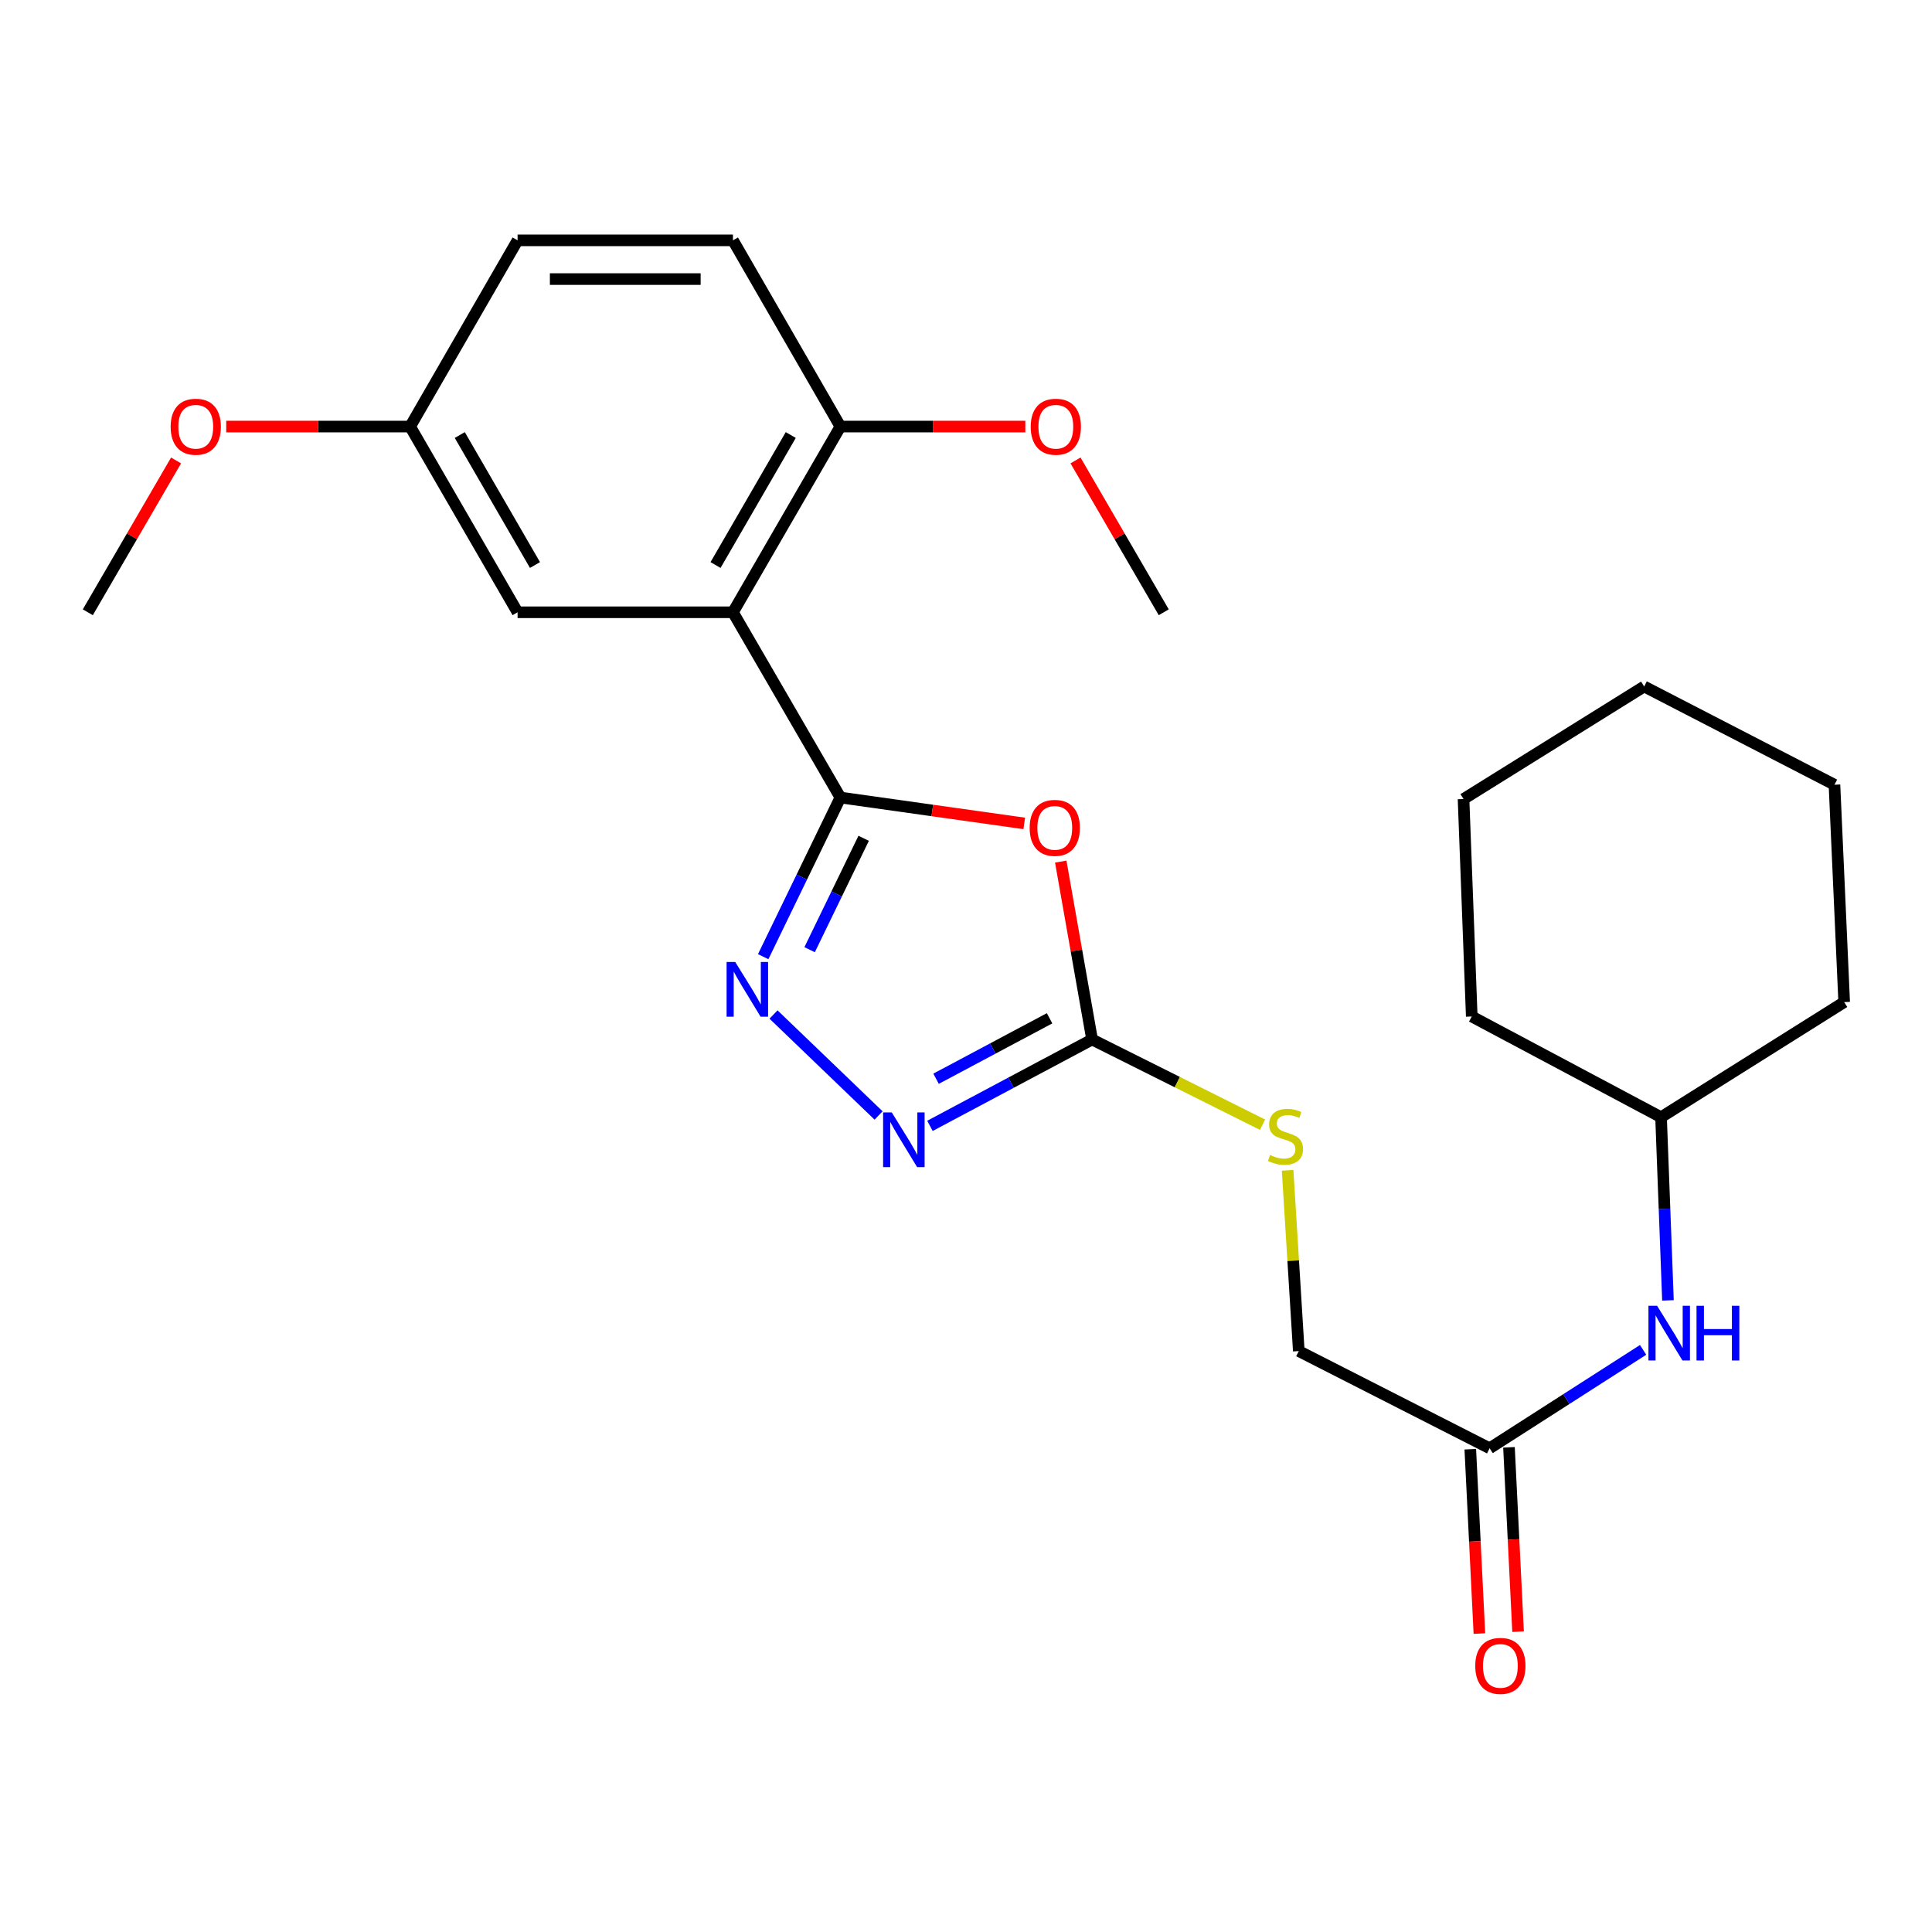 <?xml version='1.0' encoding='iso-8859-1'?>
<svg version='1.1' baseProfile='full'
              xmlns='http://www.w3.org/2000/svg'
                      xmlns:rdkit='http://www.rdkit.org/xml'
                      xmlns:xlink='http://www.w3.org/1999/xlink'
                  xml:space='preserve'
width='1000px' height='1000px' viewBox='0 0 1000 1000'>
<!-- END OF HEADER -->
<rect style='opacity:1.0;fill:#FFFFFF;stroke:none' width='1000' height='1000' x='0' y='0'> </rect>
<path class='bond-0' d='M 434.987,412.799 L 482.567,419.498' style='fill:none;fill-rule:evenodd;stroke:#000000;stroke-width:6px;stroke-linecap:butt;stroke-linejoin:miter;stroke-opacity:1' />
<path class='bond-0' d='M 482.567,419.498 L 530.146,426.198' style='fill:none;fill-rule:evenodd;stroke:#FF0000;stroke-width:6px;stroke-linecap:butt;stroke-linejoin:miter;stroke-opacity:1' />
<path class='bond-1' d='M 434.987,412.799 L 415.009,453.984' style='fill:none;fill-rule:evenodd;stroke:#000000;stroke-width:6px;stroke-linecap:butt;stroke-linejoin:miter;stroke-opacity:1' />
<path class='bond-1' d='M 415.009,453.984 L 395.03,495.17' style='fill:none;fill-rule:evenodd;stroke:#0000FF;stroke-width:6px;stroke-linecap:butt;stroke-linejoin:miter;stroke-opacity:1' />
<path class='bond-1' d='M 447.029,433.903 L 433.044,462.733' style='fill:none;fill-rule:evenodd;stroke:#000000;stroke-width:6px;stroke-linecap:butt;stroke-linejoin:miter;stroke-opacity:1' />
<path class='bond-1' d='M 433.044,462.733 L 419.059,491.563' style='fill:none;fill-rule:evenodd;stroke:#0000FF;stroke-width:6px;stroke-linecap:butt;stroke-linejoin:miter;stroke-opacity:1' />
<path class='bond-2' d='M 434.987,412.799 L 379.373,316.916' style='fill:none;fill-rule:evenodd;stroke:#000000;stroke-width:6px;stroke-linecap:butt;stroke-linejoin:miter;stroke-opacity:1' />
<path class='bond-3' d='M 549.04,445.966 L 557.154,492.006' style='fill:none;fill-rule:evenodd;stroke:#FF0000;stroke-width:6px;stroke-linecap:butt;stroke-linejoin:miter;stroke-opacity:1' />
<path class='bond-3' d='M 557.154,492.006 L 565.269,538.047' style='fill:none;fill-rule:evenodd;stroke:#000000;stroke-width:6px;stroke-linecap:butt;stroke-linejoin:miter;stroke-opacity:1' />
<path class='bond-4' d='M 400.372,525.109 L 454.759,577.373' style='fill:none;fill-rule:evenodd;stroke:#0000FF;stroke-width:6px;stroke-linecap:butt;stroke-linejoin:miter;stroke-opacity:1' />
<path class='bond-5' d='M 379.373,316.916 L 434.987,220.789' style='fill:none;fill-rule:evenodd;stroke:#000000;stroke-width:6px;stroke-linecap:butt;stroke-linejoin:miter;stroke-opacity:1' />
<path class='bond-5' d='M 370.364,292.459 L 409.294,225.17' style='fill:none;fill-rule:evenodd;stroke:#000000;stroke-width:6px;stroke-linecap:butt;stroke-linejoin:miter;stroke-opacity:1' />
<path class='bond-7' d='M 379.373,316.916 L 267.9,316.916' style='fill:none;fill-rule:evenodd;stroke:#000000;stroke-width:6px;stroke-linecap:butt;stroke-linejoin:miter;stroke-opacity:1' />
<path class='bond-8' d='M 565.269,538.047 L 609.382,560.101' style='fill:none;fill-rule:evenodd;stroke:#000000;stroke-width:6px;stroke-linecap:butt;stroke-linejoin:miter;stroke-opacity:1' />
<path class='bond-8' d='M 609.382,560.101 L 653.494,582.155' style='fill:none;fill-rule:evenodd;stroke:#CCCC00;stroke-width:6px;stroke-linecap:butt;stroke-linejoin:miter;stroke-opacity:1' />
<path class='bond-25' d='M 565.269,538.047 L 523.304,560.399' style='fill:none;fill-rule:evenodd;stroke:#000000;stroke-width:6px;stroke-linecap:butt;stroke-linejoin:miter;stroke-opacity:1' />
<path class='bond-25' d='M 523.304,560.399 L 481.338,582.751' style='fill:none;fill-rule:evenodd;stroke:#0000FF;stroke-width:6px;stroke-linecap:butt;stroke-linejoin:miter;stroke-opacity:1' />
<path class='bond-25' d='M 543.256,527.061 L 513.88,542.707' style='fill:none;fill-rule:evenodd;stroke:#000000;stroke-width:6px;stroke-linecap:butt;stroke-linejoin:miter;stroke-opacity:1' />
<path class='bond-25' d='M 513.88,542.707 L 484.505,558.354' style='fill:none;fill-rule:evenodd;stroke:#0000FF;stroke-width:6px;stroke-linecap:butt;stroke-linejoin:miter;stroke-opacity:1' />
<path class='bond-11' d='M 434.987,220.789 L 379.373,124.405' style='fill:none;fill-rule:evenodd;stroke:#000000;stroke-width:6px;stroke-linecap:butt;stroke-linejoin:miter;stroke-opacity:1' />
<path class='bond-15' d='M 434.987,220.789 L 482.846,220.789' style='fill:none;fill-rule:evenodd;stroke:#000000;stroke-width:6px;stroke-linecap:butt;stroke-linejoin:miter;stroke-opacity:1' />
<path class='bond-15' d='M 482.846,220.789 L 530.706,220.789' style='fill:none;fill-rule:evenodd;stroke:#FF0000;stroke-width:6px;stroke-linecap:butt;stroke-linejoin:miter;stroke-opacity:1' />
<path class='bond-6' d='M 771.032,749.623 L 672.254,699.321' style='fill:none;fill-rule:evenodd;stroke:#000000;stroke-width:6px;stroke-linecap:butt;stroke-linejoin:miter;stroke-opacity:1' />
<path class='bond-9' d='M 771.032,749.623 L 810.754,724.156' style='fill:none;fill-rule:evenodd;stroke:#000000;stroke-width:6px;stroke-linecap:butt;stroke-linejoin:miter;stroke-opacity:1' />
<path class='bond-9' d='M 810.754,724.156 L 850.475,698.689' style='fill:none;fill-rule:evenodd;stroke:#0000FF;stroke-width:6px;stroke-linecap:butt;stroke-linejoin:miter;stroke-opacity:1' />
<path class='bond-10' d='M 761.022,750.118 L 763.377,797.826' style='fill:none;fill-rule:evenodd;stroke:#000000;stroke-width:6px;stroke-linecap:butt;stroke-linejoin:miter;stroke-opacity:1' />
<path class='bond-10' d='M 763.377,797.826 L 765.733,845.534' style='fill:none;fill-rule:evenodd;stroke:#FF0000;stroke-width:6px;stroke-linecap:butt;stroke-linejoin:miter;stroke-opacity:1' />
<path class='bond-10' d='M 781.043,749.129 L 783.398,796.837' style='fill:none;fill-rule:evenodd;stroke:#000000;stroke-width:6px;stroke-linecap:butt;stroke-linejoin:miter;stroke-opacity:1' />
<path class='bond-10' d='M 783.398,796.837 L 785.754,844.545' style='fill:none;fill-rule:evenodd;stroke:#FF0000;stroke-width:6px;stroke-linecap:butt;stroke-linejoin:miter;stroke-opacity:1' />
<path class='bond-13' d='M 267.9,316.916 L 212.286,220.789' style='fill:none;fill-rule:evenodd;stroke:#000000;stroke-width:6px;stroke-linecap:butt;stroke-linejoin:miter;stroke-opacity:1' />
<path class='bond-13' d='M 276.908,292.459 L 237.978,225.17' style='fill:none;fill-rule:evenodd;stroke:#000000;stroke-width:6px;stroke-linecap:butt;stroke-linejoin:miter;stroke-opacity:1' />
<path class='bond-12' d='M 666.465,605.759 L 669.36,652.54' style='fill:none;fill-rule:evenodd;stroke:#CCCC00;stroke-width:6px;stroke-linecap:butt;stroke-linejoin:miter;stroke-opacity:1' />
<path class='bond-12' d='M 669.36,652.54 L 672.254,699.321' style='fill:none;fill-rule:evenodd;stroke:#000000;stroke-width:6px;stroke-linecap:butt;stroke-linejoin:miter;stroke-opacity:1' />
<path class='bond-16' d='M 863.335,673.078 L 861.544,625.674' style='fill:none;fill-rule:evenodd;stroke:#0000FF;stroke-width:6px;stroke-linecap:butt;stroke-linejoin:miter;stroke-opacity:1' />
<path class='bond-16' d='M 861.544,625.674 L 859.754,578.271' style='fill:none;fill-rule:evenodd;stroke:#000000;stroke-width:6px;stroke-linecap:butt;stroke-linejoin:miter;stroke-opacity:1' />
<path class='bond-26' d='M 379.373,124.405 L 267.9,124.405' style='fill:none;fill-rule:evenodd;stroke:#000000;stroke-width:6px;stroke-linecap:butt;stroke-linejoin:miter;stroke-opacity:1' />
<path class='bond-26' d='M 362.652,144.45 L 284.621,144.45' style='fill:none;fill-rule:evenodd;stroke:#000000;stroke-width:6px;stroke-linecap:butt;stroke-linejoin:miter;stroke-opacity:1' />
<path class='bond-14' d='M 212.286,220.789 L 267.9,124.405' style='fill:none;fill-rule:evenodd;stroke:#000000;stroke-width:6px;stroke-linecap:butt;stroke-linejoin:miter;stroke-opacity:1' />
<path class='bond-17' d='M 212.286,220.789 L 164.692,220.789' style='fill:none;fill-rule:evenodd;stroke:#000000;stroke-width:6px;stroke-linecap:butt;stroke-linejoin:miter;stroke-opacity:1' />
<path class='bond-17' d='M 164.692,220.789 L 117.099,220.789' style='fill:none;fill-rule:evenodd;stroke:#FF0000;stroke-width:6px;stroke-linecap:butt;stroke-linejoin:miter;stroke-opacity:1' />
<path class='bond-18' d='M 556.686,238.328 L 579.519,277.622' style='fill:none;fill-rule:evenodd;stroke:#FF0000;stroke-width:6px;stroke-linecap:butt;stroke-linejoin:miter;stroke-opacity:1' />
<path class='bond-18' d='M 579.519,277.622 L 602.353,316.916' style='fill:none;fill-rule:evenodd;stroke:#000000;stroke-width:6px;stroke-linecap:butt;stroke-linejoin:miter;stroke-opacity:1' />
<path class='bond-20' d='M 859.754,578.271 L 954.545,518.693' style='fill:none;fill-rule:evenodd;stroke:#000000;stroke-width:6px;stroke-linecap:butt;stroke-linejoin:miter;stroke-opacity:1' />
<path class='bond-21' d='M 859.754,578.271 L 761.778,526.132' style='fill:none;fill-rule:evenodd;stroke:#000000;stroke-width:6px;stroke-linecap:butt;stroke-linejoin:miter;stroke-opacity:1' />
<path class='bond-19' d='M 91.131,238.328 L 68.293,277.622' style='fill:none;fill-rule:evenodd;stroke:#FF0000;stroke-width:6px;stroke-linecap:butt;stroke-linejoin:miter;stroke-opacity:1' />
<path class='bond-19' d='M 68.293,277.622 L 45.455,316.916' style='fill:none;fill-rule:evenodd;stroke:#000000;stroke-width:6px;stroke-linecap:butt;stroke-linejoin:miter;stroke-opacity:1' />
<path class='bond-23' d='M 954.545,518.693 L 949.512,406.173' style='fill:none;fill-rule:evenodd;stroke:#000000;stroke-width:6px;stroke-linecap:butt;stroke-linejoin:miter;stroke-opacity:1' />
<path class='bond-22' d='M 761.778,526.132 L 757.524,413.578' style='fill:none;fill-rule:evenodd;stroke:#000000;stroke-width:6px;stroke-linecap:butt;stroke-linejoin:miter;stroke-opacity:1' />
<path class='bond-24' d='M 757.524,413.578 L 851.012,355.325' style='fill:none;fill-rule:evenodd;stroke:#000000;stroke-width:6px;stroke-linecap:butt;stroke-linejoin:miter;stroke-opacity:1' />
<path class='bond-27' d='M 949.512,406.173 L 851.012,355.325' style='fill:none;fill-rule:evenodd;stroke:#000000;stroke-width:6px;stroke-linecap:butt;stroke-linejoin:miter;stroke-opacity:1' />
<path  class='atom-1' d='M 532.948 428.503
Q 532.948 421.703, 536.308 417.903
Q 539.668 414.103, 545.948 414.103
Q 552.228 414.103, 555.588 417.903
Q 558.948 421.703, 558.948 428.503
Q 558.948 435.383, 555.548 439.303
Q 552.148 443.183, 545.948 443.183
Q 539.708 443.183, 536.308 439.303
Q 532.948 435.423, 532.948 428.503
M 545.948 439.983
Q 550.268 439.983, 552.588 437.103
Q 554.948 434.183, 554.948 428.503
Q 554.948 422.943, 552.588 420.143
Q 550.268 417.303, 545.948 417.303
Q 541.628 417.303, 539.268 420.103
Q 536.948 422.903, 536.948 428.503
Q 536.948 434.223, 539.268 437.103
Q 541.628 439.983, 545.948 439.983
' fill='#FF0000'/>
<path  class='atom-2' d='M 380.563 497.929
L 389.843 512.929
Q 390.763 514.409, 392.243 517.089
Q 393.723 519.769, 393.803 519.929
L 393.803 497.929
L 397.563 497.929
L 397.563 526.249
L 393.683 526.249
L 383.723 509.849
Q 382.563 507.929, 381.323 505.729
Q 380.123 503.529, 379.763 502.849
L 379.763 526.249
L 376.083 526.249
L 376.083 497.929
L 380.563 497.929
' fill='#0000FF'/>
<path  class='atom-5' d='M 461.579 575.782
L 470.859 590.782
Q 471.779 592.262, 473.259 594.942
Q 474.739 597.622, 474.819 597.782
L 474.819 575.782
L 478.579 575.782
L 478.579 604.102
L 474.699 604.102
L 464.739 587.702
Q 463.579 585.782, 462.339 583.582
Q 461.139 581.382, 460.779 580.702
L 460.779 604.102
L 457.099 604.102
L 457.099 575.782
L 461.579 575.782
' fill='#0000FF'/>
<path  class='atom-9' d='M 657.372 597.813
Q 657.692 597.933, 659.012 598.493
Q 660.332 599.053, 661.772 599.413
Q 663.252 599.733, 664.692 599.733
Q 667.372 599.733, 668.932 598.453
Q 670.492 597.133, 670.492 594.853
Q 670.492 593.293, 669.692 592.333
Q 668.932 591.373, 667.732 590.853
Q 666.532 590.333, 664.532 589.733
Q 662.012 588.973, 660.492 588.253
Q 659.012 587.533, 657.932 586.013
Q 656.892 584.493, 656.892 581.933
Q 656.892 578.373, 659.292 576.173
Q 661.732 573.973, 666.532 573.973
Q 669.812 573.973, 673.532 575.533
L 672.612 578.613
Q 669.212 577.213, 666.652 577.213
Q 663.892 577.213, 662.372 578.373
Q 660.852 579.493, 660.892 581.453
Q 660.892 582.973, 661.652 583.893
Q 662.452 584.813, 663.572 585.333
Q 664.732 585.853, 666.652 586.453
Q 669.212 587.253, 670.732 588.053
Q 672.252 588.853, 673.332 590.493
Q 674.452 592.093, 674.452 594.853
Q 674.452 598.773, 671.812 600.893
Q 669.212 602.973, 664.852 602.973
Q 662.332 602.973, 660.412 602.413
Q 658.532 601.893, 656.292 600.973
L 657.372 597.813
' fill='#CCCC00'/>
<path  class='atom-10' d='M 857.715 675.874
L 866.995 690.874
Q 867.915 692.354, 869.395 695.034
Q 870.875 697.714, 870.955 697.874
L 870.955 675.874
L 874.715 675.874
L 874.715 704.194
L 870.835 704.194
L 860.875 687.794
Q 859.715 685.874, 858.475 683.674
Q 857.275 681.474, 856.915 680.794
L 856.915 704.194
L 853.235 704.194
L 853.235 675.874
L 857.715 675.874
' fill='#0000FF'/>
<path  class='atom-10' d='M 878.115 675.874
L 881.955 675.874
L 881.955 687.914
L 896.435 687.914
L 896.435 675.874
L 900.275 675.874
L 900.275 704.194
L 896.435 704.194
L 896.435 691.114
L 881.955 691.114
L 881.955 704.194
L 878.115 704.194
L 878.115 675.874
' fill='#0000FF'/>
<path  class='atom-11' d='M 763.589 862.257
Q 763.589 855.457, 766.949 851.657
Q 770.309 847.857, 776.589 847.857
Q 782.869 847.857, 786.229 851.657
Q 789.589 855.457, 789.589 862.257
Q 789.589 869.137, 786.189 873.057
Q 782.789 876.937, 776.589 876.937
Q 770.349 876.937, 766.949 873.057
Q 763.589 869.177, 763.589 862.257
M 776.589 873.737
Q 780.909 873.737, 783.229 870.857
Q 785.589 867.937, 785.589 862.257
Q 785.589 856.697, 783.229 853.897
Q 780.909 851.057, 776.589 851.057
Q 772.269 851.057, 769.909 853.857
Q 767.589 856.657, 767.589 862.257
Q 767.589 867.977, 769.909 870.857
Q 772.269 873.737, 776.589 873.737
' fill='#FF0000'/>
<path  class='atom-16' d='M 533.494 220.869
Q 533.494 214.069, 536.854 210.269
Q 540.214 206.469, 546.494 206.469
Q 552.774 206.469, 556.134 210.269
Q 559.494 214.069, 559.494 220.869
Q 559.494 227.749, 556.094 231.669
Q 552.694 235.549, 546.494 235.549
Q 540.254 235.549, 536.854 231.669
Q 533.494 227.789, 533.494 220.869
M 546.494 232.349
Q 550.814 232.349, 553.134 229.469
Q 555.494 226.549, 555.494 220.869
Q 555.494 215.309, 553.134 212.509
Q 550.814 209.669, 546.494 209.669
Q 542.174 209.669, 539.814 212.469
Q 537.494 215.269, 537.494 220.869
Q 537.494 226.589, 539.814 229.469
Q 542.174 232.349, 546.494 232.349
' fill='#FF0000'/>
<path  class='atom-18' d='M 88.325 220.869
Q 88.325 214.069, 91.685 210.269
Q 95.045 206.469, 101.325 206.469
Q 107.605 206.469, 110.965 210.269
Q 114.325 214.069, 114.325 220.869
Q 114.325 227.749, 110.925 231.669
Q 107.525 235.549, 101.325 235.549
Q 95.085 235.549, 91.685 231.669
Q 88.325 227.789, 88.325 220.869
M 101.325 232.349
Q 105.645 232.349, 107.965 229.469
Q 110.325 226.549, 110.325 220.869
Q 110.325 215.309, 107.965 212.509
Q 105.645 209.669, 101.325 209.669
Q 97.005 209.669, 94.645 212.469
Q 92.325 215.269, 92.325 220.869
Q 92.325 226.589, 94.645 229.469
Q 97.005 232.349, 101.325 232.349
' fill='#FF0000'/>
</svg>
